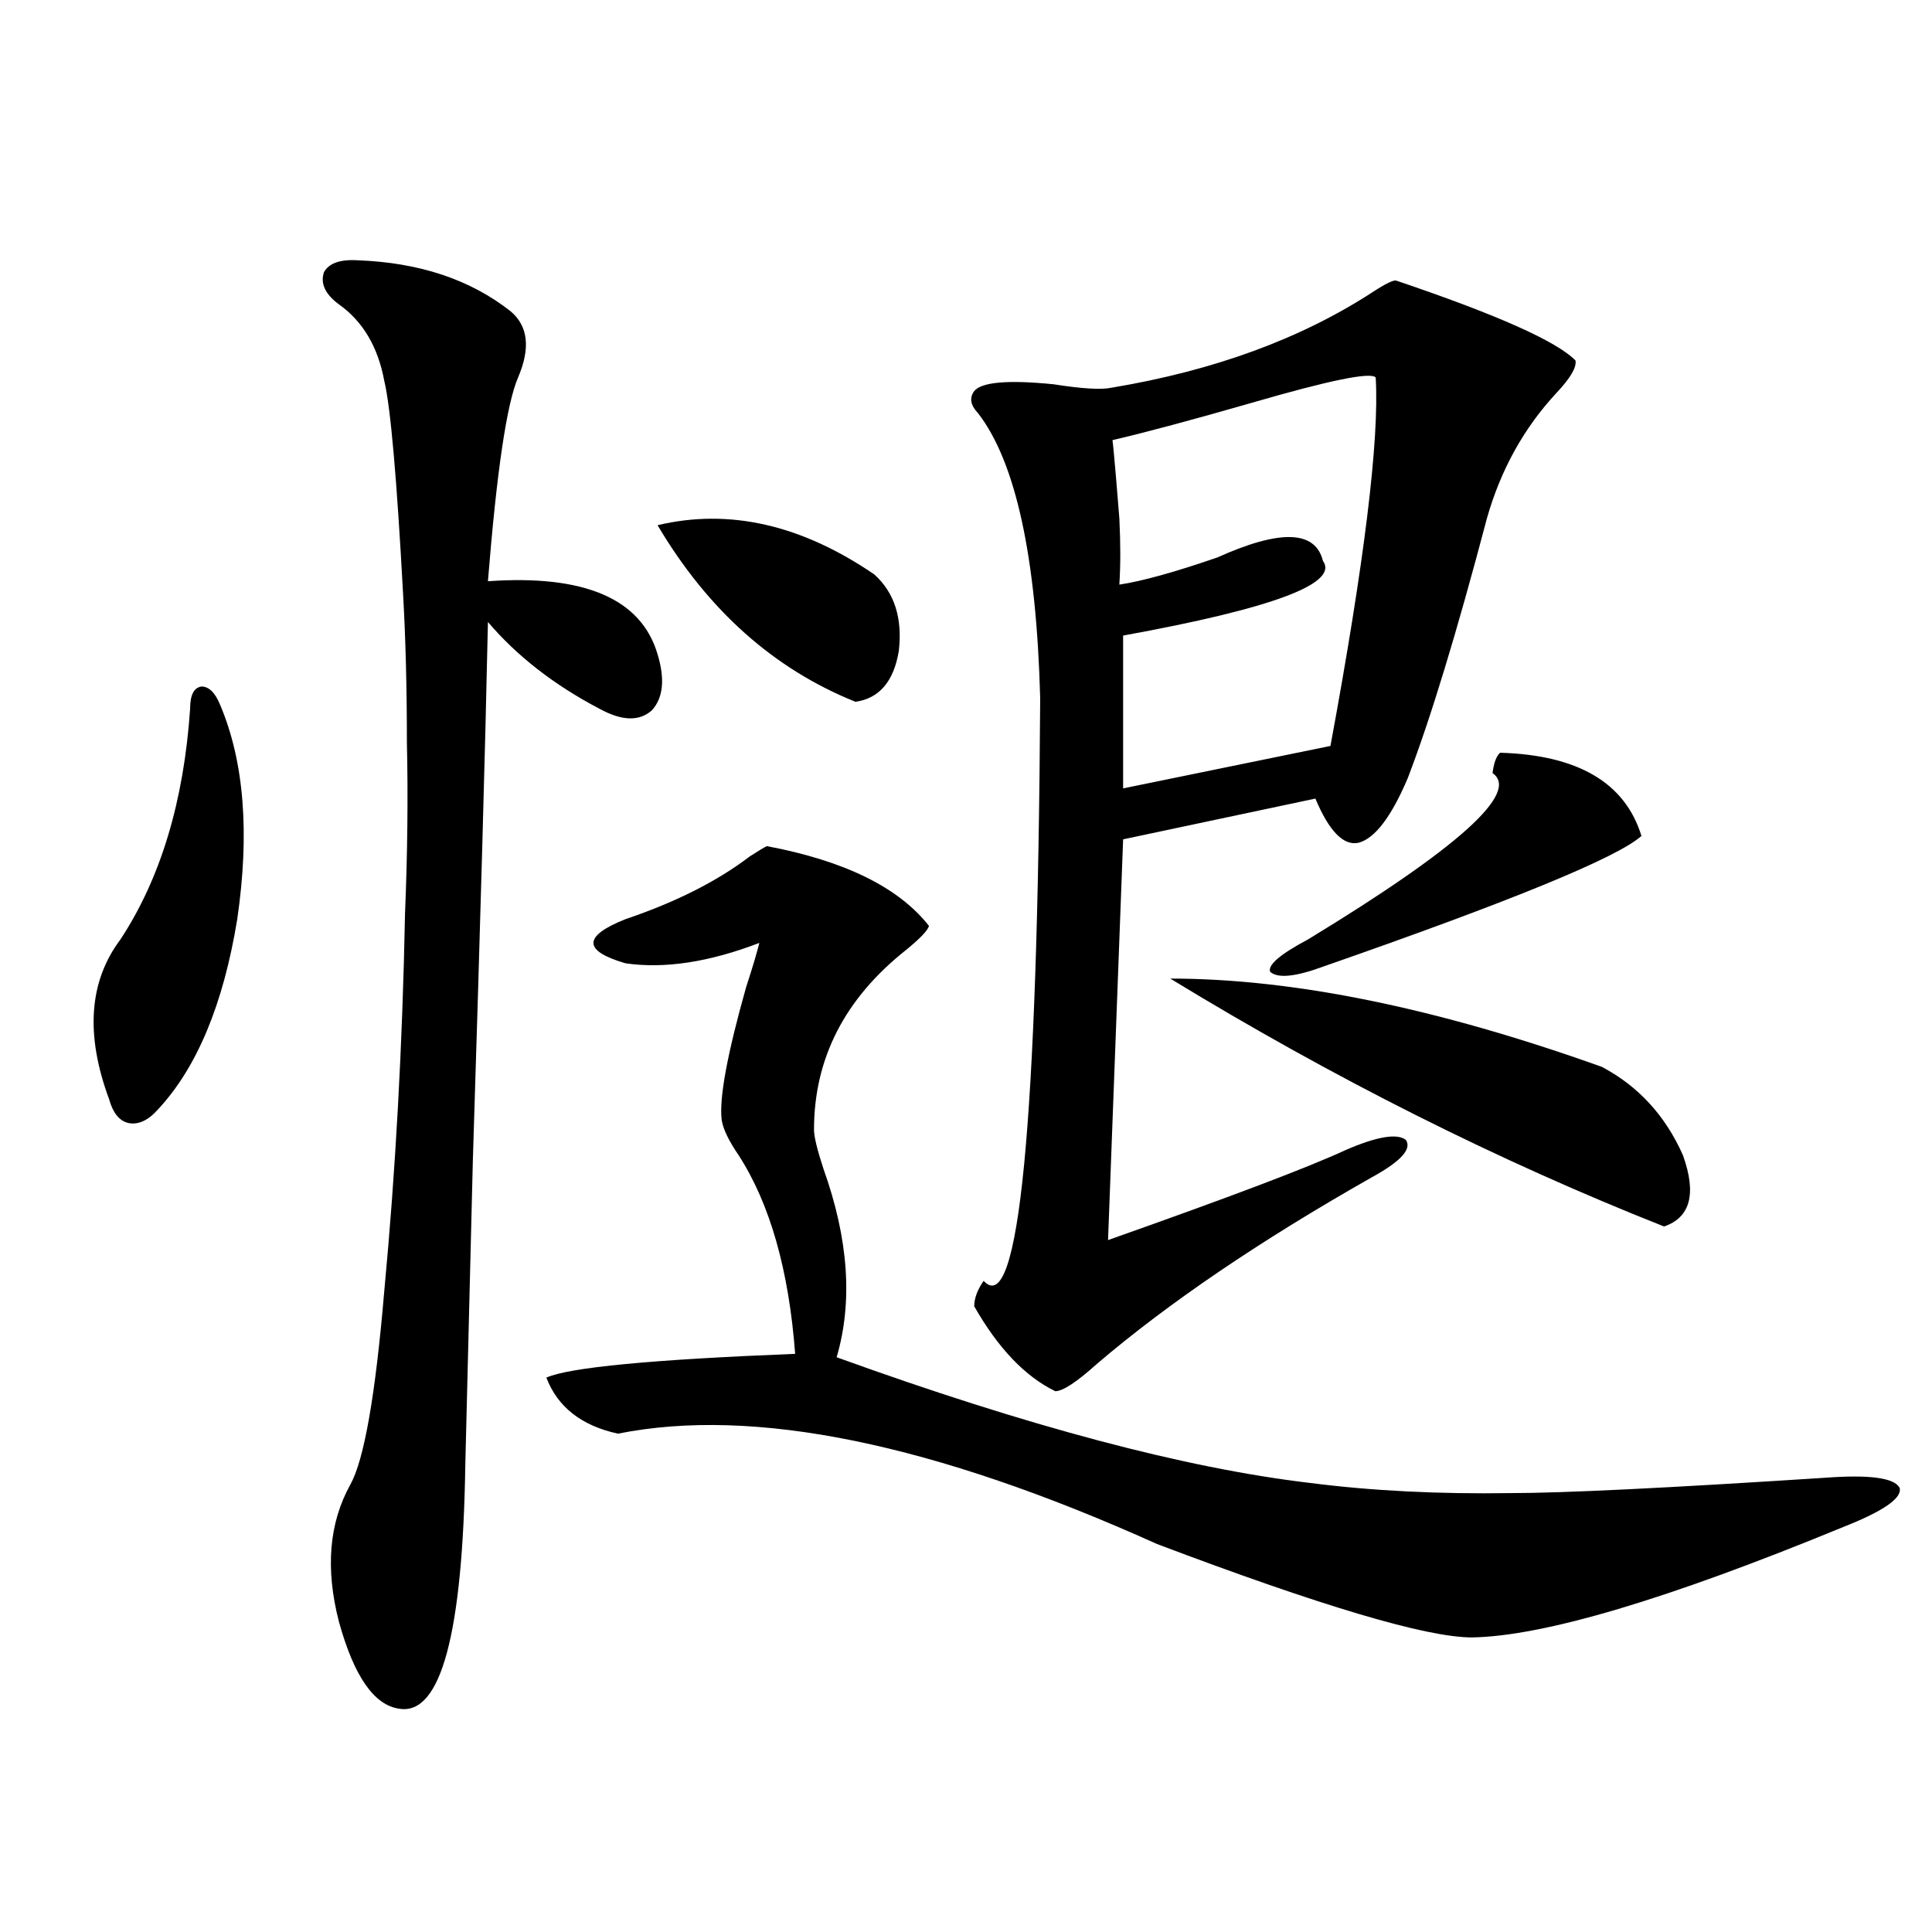 <?xml version="1.0" encoding="utf-8"?>
<!-- Generator: Adobe Illustrator 16.0.0, SVG Export Plug-In . SVG Version: 6.00 Build 0)  -->
<!DOCTYPE svg PUBLIC "-//W3C//DTD SVG 1.1//EN" "http://www.w3.org/Graphics/SVG/1.1/DTD/svg11.dtd">
<svg version="1.1" id="图层_1" xmlns="http://www.w3.org/2000/svg" xmlns:xlink="http://www.w3.org/1999/xlink" x="0px" y="0px"
	 width="1000px" height="1000px" viewBox="0 0 1000 1000" enable-background="new 0 0 1000 1000" xml:space="preserve">
<path d="M114.021,365.004c12.348,29.306,15.274,66.22,8.78,110.742c-7.164,43.945-20.822,76.767-40.975,98.438
	c-5.213,5.864-10.411,8.212-15.609,7.031c-4.558-1.167-7.805-5.273-9.756-12.305c-12.362-33.398-10.411-60.933,5.854-82.617
	c20.808-31.641,32.835-71.479,36.097-119.531c0-7.031,1.951-10.835,5.854-11.426C108.168,355.336,111.415,358.563,114.021,365.004z
	 M185.239,134.73c31.859,1.181,58.2,9.97,79.022,26.367c9.101,7.622,10.396,19.048,3.902,34.277
	c-5.854,13.485-11.066,48.642-15.609,105.469c50.075-3.516,79.343,9.091,87.803,37.793c3.902,12.896,2.927,22.563-2.927,29.004
	c-6.509,5.864-15.609,5.575-27.316-0.879c-23.414-12.305-42.605-27.246-57.56-44.824c-1.311,62.114-3.902,154.989-7.805,278.613
	c-1.951,80.282-3.262,132.715-3.902,157.324c-1.311,87.891-12.683,130.078-34.146,126.563
	c-13.018-1.758-23.414-16.699-31.219-44.824c-7.164-27.534-5.213-51.265,5.854-71.191c7.149-12.882,13.003-46.28,17.561-100.195
	c5.854-62.101,9.421-127.14,10.731-195.117c1.296-31.641,1.616-61.222,0.976-88.77c0-28.125-0.655-53.613-1.951-76.465
	c-3.262-60.343-6.509-97.257-9.756-110.742c-3.262-17.578-11.066-30.762-23.414-39.551c-7.164-5.273-9.756-10.835-7.805-16.699
	C170.271,136.2,176.124,134.153,185.239,134.73z M396.941,437.953c40.319,7.622,68.291,21.396,83.9,41.309
	c-0.655,2.349-4.558,6.454-11.707,12.305c-31.874,25.2-47.804,56.25-47.804,93.164c0,3.516,1.616,10.259,4.878,20.215
	c13.003,36.337,15.274,68.856,6.829,97.559c98.854,35.747,180.483,57.431,244.872,65.039c31.859,4.106,66.66,5.864,104.388,5.273
	c26.661,0,80.639-2.637,161.947-7.91c23.414-1.758,36.417,0,39.023,5.273c1.296,5.273-8.46,12.017-29.268,20.215
	c-91.064,37.491-155.118,56.538-192.19,57.129c-23.414,0-77.727-16.122-162.923-48.34
	c-115.774-52.144-208.775-71.191-279.018-57.129c-18.871-4.093-31.219-13.761-37.072-29.004
	c11.707-5.273,54.633-9.366,128.777-12.305c-3.262-43.354-13.018-77.632-29.268-102.832c-5.213-7.608-8.14-13.761-8.78-18.457
	c-1.311-11.124,2.927-33.976,12.683-68.555c3.247-9.956,5.519-17.578,6.829-22.852c-26.021,9.97-49.114,13.485-69.267,10.547
	c-22.118-6.44-22.118-14.063,0-22.852c26.006-8.789,47.469-19.624,64.389-32.52C392.704,440.302,395.631,438.544,396.941,437.953z
	 M340.357,271.84c37.072-8.789,74.465-0.288,112.192,25.488c10.396,9.38,14.634,22.563,12.683,39.551
	c-2.606,15.82-10.091,24.609-22.438,26.367C400.509,346.259,366.363,315.785,340.357,271.84z M722.787,145.277
	c52.026,17.578,82.925,31.353,92.681,41.309c0.641,3.516-2.606,9.091-9.756,16.699c-16.92,18.169-28.947,39.853-36.097,65.039
	c-15.609,59.188-29.268,104.013-40.975,134.473c-8.46,19.927-16.92,31.063-25.365,33.398c-7.805,1.758-15.289-5.851-22.438-22.852
	l-99.51,21.094l-7.805,207.422c63.078-22.261,104.053-37.793,122.924-46.582c16.25-7.031,26.661-8.789,31.219-5.273
	c3.247,4.696-2.606,11.138-17.561,19.336c-57.895,32.821-105.363,65.039-142.436,96.68c-10.411,9.38-17.561,14.063-21.463,14.063
	c-15.609-7.608-29.603-22.261-41.95-43.945c0-4.093,1.616-8.487,4.878-13.184c18.201,19.927,27.957-80.558,29.268-301.465
	c-1.951-73.237-12.683-122.456-32.194-147.656c-3.902-4.093-4.558-7.91-1.951-11.426c3.902-4.683,17.561-5.851,40.975-3.516
	c14.954,2.349,25.03,2.938,30.243,1.758c52.682-8.789,97.559-25.187,134.631-49.219C717.254,146.747,721.477,144.7,722.787,145.277z
	 M712.056,195.375c-2.606-2.925-24.069,1.47-64.389,13.184c-30.578,8.789-54.633,15.243-72.193,19.336
	c0-5.851,1.296,7.622,3.902,40.43c0.641,12.896,0.641,24.321,0,34.277c11.707-1.758,28.612-6.44,50.73-14.063
	c32.515-14.64,50.73-14.063,54.633,1.758c8.445,11.728-26.021,24.609-103.412,38.672v79.102l107.314-21.973
	C706.202,291.176,714.007,227.606,712.056,195.375z M605.717,506.508c63.733,0,138.198,15.243,223.409,45.703
	c18.856,9.97,32.835,25.2,41.95,45.703c7.149,19.927,3.902,32.231-9.756,36.914C775.469,600.853,690.258,558.075,605.717,506.508z
	 M776.444,389.613c40.319,1.181,64.709,15.532,73.169,43.066c-12.362,11.138-67.315,33.7-164.874,67.676
	c-14.313,5.273-23.414,6.152-27.316,2.637c-1.311-3.516,5.198-9.077,19.512-16.699c78.047-47.461,109.906-76.163,95.607-86.133
	C773.183,394.887,774.493,391.371,776.444,389.613z"/>
</svg>
